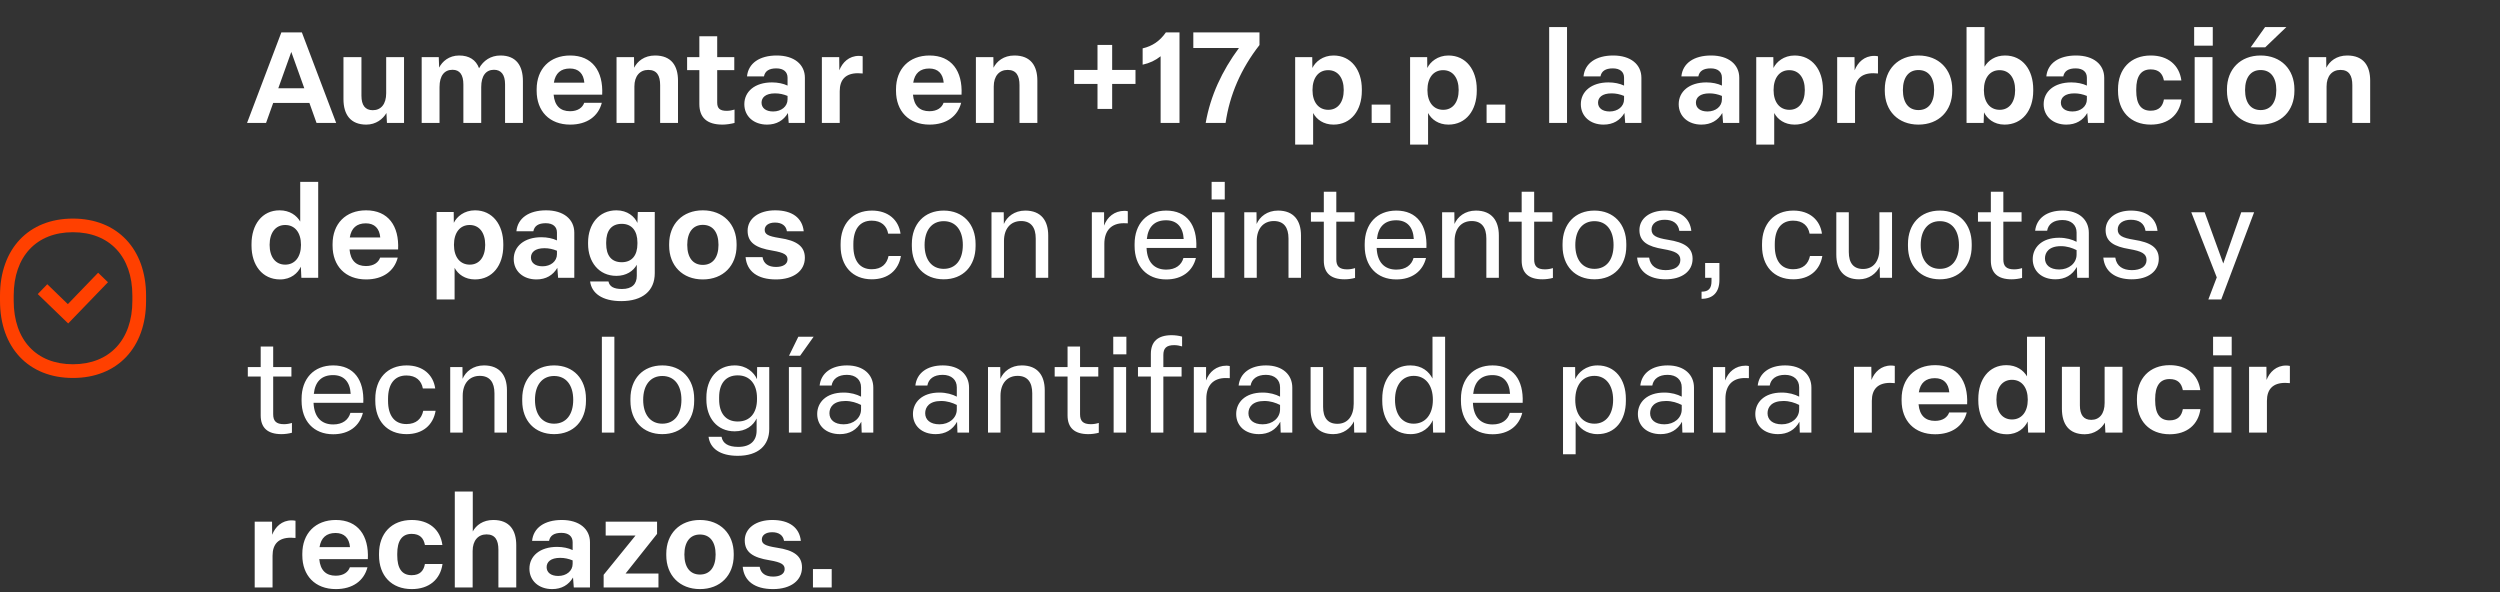<svg width="549" height="130" viewBox="0 0 549 130" fill="none" xmlns="http://www.w3.org/2000/svg">
<rect x="0" y="0" width="549" height="130" fill="#333333" stroke="none"/>
<path d="M54.252 27L61.784 7.12H66.292L73.824 27H69.512L67.944 22.604H59.992L58.424 27H54.252ZM61.112 19.384H66.824L63.968 11.404L61.112 19.384ZM80.437 27.364C76.993 27.364 75.425 25.18 75.425 21.764V12.552H79.373V21.008C79.373 23.108 80.185 24.2 81.865 24.2C83.657 24.2 84.805 22.884 84.805 20.476V12.552H88.725V27H84.973L84.861 24.816C84.105 26.132 82.565 27.364 80.437 27.364ZM92.6 27V12.552H96.352L96.436 14.848C97.108 13.504 98.592 12.188 100.832 12.188C103.016 12.188 104.528 13.14 105.2 14.988C106.152 13.308 107.748 12.188 109.904 12.188C113.376 12.188 114.832 14.456 114.832 17.788V27H110.912V18.516C110.912 16.388 110.044 15.324 108.476 15.324C106.712 15.324 105.676 16.64 105.676 19.132V27H101.756V18.544C101.756 16.444 100.972 15.324 99.376 15.324C97.612 15.324 96.52 16.584 96.52 19.132V27H92.6ZM125.213 27.364C120.649 27.364 117.849 24.396 117.849 19.944V19.608C117.849 15.156 120.705 12.188 125.213 12.188C130.057 12.188 132.493 15.604 132.241 20.784H121.573C121.797 23.248 123.057 24.424 125.185 24.424C126.921 24.424 127.929 23.612 128.293 22.576H132.157C131.401 25.516 128.937 27.364 125.213 27.364ZM128.321 18.152C128.153 16.164 127.061 15.044 125.157 15.044C123.141 15.044 121.965 16.08 121.629 18.152H128.321ZM135.393 27V12.552H139.229L139.257 14.876C139.957 13.476 141.469 12.188 143.849 12.188C147.461 12.188 148.889 14.484 148.889 17.704V27H144.969V18.712C144.969 16.584 144.241 15.352 142.365 15.352C140.517 15.352 139.313 16.696 139.313 18.992V27H135.393ZM158.673 27.364C155.201 27.364 153.577 25.796 153.577 22.828V15.408H150.889V12.552H153.577V7.96H157.497V12.552H161.249V15.408H157.497V22.52C157.497 23.78 158.057 24.34 159.597 24.34C160.241 24.34 160.857 24.2 161.305 24.06V27C160.549 27.196 159.541 27.364 158.673 27.364ZM168.439 27.364C165.527 27.364 163.455 25.544 163.455 22.884C163.455 20.112 165.751 18.096 169.531 18.096C170.791 18.096 172.023 18.348 172.947 18.796V17.06C172.947 15.8 172.079 15.016 170.483 15.016C168.887 15.016 167.991 15.604 167.767 16.78H164.043C164.323 13.896 166.787 12.188 170.567 12.188C174.403 12.188 176.755 14.148 176.755 17.088V27H173.199L173.031 24.816C172.079 26.44 170.539 27.364 168.439 27.364ZM169.783 24.48C171.575 24.48 172.947 23.388 172.947 21.82V21.064C172.051 20.7 171.183 20.504 170.203 20.504C168.103 20.504 167.235 21.428 167.235 22.548C167.235 23.696 168.159 24.48 169.783 24.48ZM180.483 27V12.552H184.291L184.319 15.436C184.991 13.7 186.447 12.272 188.603 12.272C188.883 12.272 189.191 12.3 189.443 12.356V16.136C189.163 16.108 188.743 16.08 188.407 16.08C185.747 16.08 184.403 17.452 184.403 20.028V27H180.483ZM204.127 27.364C199.563 27.364 196.763 24.396 196.763 19.944V19.608C196.763 15.156 199.619 12.188 204.127 12.188C208.971 12.188 211.407 15.604 211.155 20.784H200.487C200.711 23.248 201.971 24.424 204.099 24.424C205.835 24.424 206.843 23.612 207.207 22.576H211.071C210.315 25.516 207.851 27.364 204.127 27.364ZM207.235 18.152C207.067 16.164 205.975 15.044 204.071 15.044C202.055 15.044 200.879 16.08 200.543 18.152H207.235ZM214.307 27V12.552H218.143L218.171 14.876C218.871 13.476 220.383 12.188 222.763 12.188C226.375 12.188 227.803 14.484 227.803 17.704V27H223.883V18.712C223.883 16.584 223.155 15.352 221.279 15.352C219.431 15.352 218.227 16.696 218.227 18.992V27H214.307ZM241.01 23.92V18.432H235.886V15.352H241.01V9.864H244.23V15.352H249.354V18.432H244.23V23.92H241.01ZM254.873 12.356C253.753 13.252 252.465 13.868 250.925 14.204V10.62C253.025 10.144 254.705 9.024 256.021 7.12H259.017V27H254.873V12.356ZM264.768 27C265.804 21.036 268.352 15.576 272.076 10.536H262.052V7.12H276.584V9.892C272.552 15.044 270.032 20.784 269.136 27H264.768ZM284.416 31.76V12.552H288.168L288.196 14.932C288.84 13.588 290.464 12.188 292.844 12.188C296.708 12.188 299.06 15.352 299.06 19.608V19.944C299.06 24.256 296.68 27.364 292.844 27.364C290.66 27.364 289.12 26.244 288.364 24.816V31.76H284.416ZM291.696 24.116C293.796 24.116 295.084 22.436 295.084 19.776C295.084 17.06 293.768 15.408 291.668 15.408C289.54 15.408 288.224 17.088 288.224 19.776C288.224 22.464 289.568 24.116 291.696 24.116ZM301.216 27V22.968H305.332V27H301.216ZM309.655 31.76V12.552H313.407L313.435 14.932C314.079 13.588 315.703 12.188 318.083 12.188C321.947 12.188 324.299 15.352 324.299 19.608V19.944C324.299 24.256 321.919 27.364 318.083 27.364C315.899 27.364 314.359 26.244 313.603 24.816V31.76H309.655ZM316.935 24.116C319.035 24.116 320.323 22.436 320.323 19.776C320.323 17.06 319.007 15.408 316.907 15.408C314.779 15.408 313.463 17.088 313.463 19.776C313.463 22.464 314.807 24.116 316.935 24.116ZM326.454 27V22.968H330.57V27H326.454ZM340.198 27V5.944H344.118V27H340.198ZM352.135 27.364C349.223 27.364 347.151 25.544 347.151 22.884C347.151 20.112 349.447 18.096 353.227 18.096C354.487 18.096 355.719 18.348 356.643 18.796V17.06C356.643 15.8 355.775 15.016 354.179 15.016C352.583 15.016 351.687 15.604 351.463 16.78H347.739C348.019 13.896 350.483 12.188 354.263 12.188C358.099 12.188 360.451 14.148 360.451 17.088V27H356.895L356.727 24.816C355.775 26.44 354.235 27.364 352.135 27.364ZM353.479 24.48C355.271 24.48 356.643 23.388 356.643 21.82V21.064C355.747 20.7 354.879 20.504 353.899 20.504C351.799 20.504 350.931 21.428 350.931 22.548C350.931 23.696 351.855 24.48 353.479 24.48ZM373.627 27.364C370.715 27.364 368.643 25.544 368.643 22.884C368.643 20.112 370.939 18.096 374.719 18.096C375.979 18.096 377.211 18.348 378.135 18.796V17.06C378.135 15.8 377.267 15.016 375.671 15.016C374.075 15.016 373.179 15.604 372.955 16.78H369.231C369.511 13.896 371.975 12.188 375.755 12.188C379.591 12.188 381.943 14.148 381.943 17.088V27H378.387L378.219 24.816C377.267 26.44 375.727 27.364 373.627 27.364ZM374.971 24.48C376.763 24.48 378.135 23.388 378.135 21.82V21.064C377.239 20.7 376.371 20.504 375.391 20.504C373.291 20.504 372.423 21.428 372.423 22.548C372.423 23.696 373.347 24.48 374.971 24.48ZM385.67 31.76V12.552H389.422L389.45 14.932C390.094 13.588 391.718 12.188 394.098 12.188C397.962 12.188 400.314 15.352 400.314 19.608V19.944C400.314 24.256 397.934 27.364 394.098 27.364C391.914 27.364 390.374 26.244 389.618 24.816V31.76H385.67ZM392.95 24.116C395.05 24.116 396.338 22.436 396.338 19.776C396.338 17.06 395.022 15.408 392.922 15.408C390.794 15.408 389.478 17.088 389.478 19.776C389.478 22.464 390.822 24.116 392.95 24.116ZM403.444 27V12.552H407.252L407.28 15.436C407.952 13.7 409.408 12.272 411.564 12.272C411.844 12.272 412.152 12.3 412.404 12.356V16.136C412.124 16.108 411.704 16.08 411.368 16.08C408.708 16.08 407.364 17.452 407.364 20.028V27H403.444ZM421.292 27.364C416.812 27.364 413.9 24.312 413.9 19.944V19.608C413.9 15.212 416.84 12.188 421.292 12.188C425.772 12.188 428.712 15.24 428.712 19.608V19.944C428.712 24.34 425.772 27.364 421.292 27.364ZM421.292 24.172C423.476 24.172 424.736 22.548 424.736 19.776C424.736 16.976 423.476 15.38 421.292 15.38C419.136 15.38 417.876 17.004 417.876 19.776C417.876 22.576 419.136 24.172 421.292 24.172ZM440.198 27.364C437.818 27.364 436.334 25.992 435.69 24.676L435.606 27H431.854V5.944H435.802V14.652C436.614 13.28 438.126 12.188 440.31 12.188C444.202 12.188 446.498 15.38 446.498 19.608V19.944C446.498 24.256 444.09 27.364 440.198 27.364ZM439.134 24.116C441.234 24.116 442.522 22.436 442.522 19.776C442.522 17.06 441.206 15.408 439.106 15.408C436.978 15.408 435.662 17.088 435.662 19.776C435.662 22.464 437.006 24.116 439.134 24.116ZM453.771 27.364C450.859 27.364 448.787 25.544 448.787 22.884C448.787 20.112 451.083 18.096 454.863 18.096C456.123 18.096 457.355 18.348 458.279 18.796V17.06C458.279 15.8 457.411 15.016 455.815 15.016C454.219 15.016 453.323 15.604 453.099 16.78H449.375C449.655 13.896 452.119 12.188 455.899 12.188C459.735 12.188 462.087 14.148 462.087 17.088V27H458.531L458.363 24.816C457.411 26.44 455.871 27.364 453.771 27.364ZM455.115 24.48C456.907 24.48 458.279 23.388 458.279 21.82V21.064C457.383 20.7 456.515 20.504 455.535 20.504C453.435 20.504 452.567 21.428 452.567 22.548C452.567 23.696 453.491 24.48 455.115 24.48ZM472.311 27.364C467.831 27.364 465.115 24.396 465.115 19.944V19.608C465.115 15.156 467.859 12.188 472.311 12.188C476.119 12.188 478.583 14.316 479.031 17.676H475.195C474.915 16.192 474.103 15.24 472.283 15.24C470.099 15.24 469.119 16.836 469.119 19.608V19.944C469.119 22.772 470.099 24.312 472.283 24.312C474.131 24.312 474.943 23.304 475.195 21.848H479.059C478.583 25.264 476.091 27.364 472.311 27.364ZM481.948 27V12.552H485.868V27H481.948ZM481.836 10.032V5.944H485.924V10.032H481.836ZM496.433 27.364C491.953 27.364 489.041 24.312 489.041 19.944V19.608C489.041 15.212 491.981 12.188 496.433 12.188C500.913 12.188 503.853 15.24 503.853 19.608V19.944C503.853 24.34 500.913 27.364 496.433 27.364ZM496.433 24.172C498.617 24.172 499.877 22.548 499.877 19.776C499.877 16.976 498.617 15.38 496.433 15.38C494.277 15.38 493.017 17.004 493.017 19.776C493.017 22.576 494.277 24.172 496.433 24.172ZM494.249 10.396L497.413 5.944H502.089L497.441 10.396H494.249ZM506.995 27V12.552H510.831L510.859 14.876C511.559 13.476 513.071 12.188 515.451 12.188C519.062 12.188 520.49 14.484 520.49 17.704V27H516.571V18.712C516.571 16.584 515.843 15.352 513.967 15.352C512.119 15.352 510.915 16.696 510.915 18.992V27H506.995ZM61.504 61.364C57.612 61.364 55.232 58.228 55.232 53.944V53.608C55.232 49.352 57.528 46.188 61.392 46.188C63.632 46.188 65.144 47.308 65.928 48.652V39.944H69.876V61H66.18L66.068 58.564C65.424 59.964 63.912 61.364 61.504 61.364ZM62.624 58.116C64.752 58.116 66.096 56.436 66.096 53.776C66.096 51.06 64.752 49.408 62.624 49.408C60.524 49.408 59.208 51.088 59.208 53.776C59.208 56.464 60.524 58.116 62.624 58.116ZM80.397 61.364C75.833 61.364 73.033 58.396 73.033 53.944V53.608C73.033 49.156 75.889 46.188 80.397 46.188C85.241 46.188 87.677 49.604 87.425 54.784H76.757C76.981 57.248 78.241 58.424 80.369 58.424C82.105 58.424 83.113 57.612 83.477 56.576H87.341C86.585 59.516 84.121 61.364 80.397 61.364ZM83.505 52.152C83.337 50.164 82.245 49.044 80.341 49.044C78.325 49.044 77.149 50.08 76.813 52.152H83.505ZM95.881 65.76V46.552H99.633L99.661 48.932C100.305 47.588 101.929 46.188 104.309 46.188C108.173 46.188 110.525 49.352 110.525 53.608V53.944C110.525 58.256 108.145 61.364 104.309 61.364C102.125 61.364 100.585 60.244 99.829 58.816V65.76H95.881ZM103.161 58.116C105.261 58.116 106.549 56.436 106.549 53.776C106.549 51.06 105.233 49.408 103.133 49.408C101.005 49.408 99.689 51.088 99.689 53.776C99.689 56.464 101.033 58.116 103.161 58.116ZM117.799 61.364C114.887 61.364 112.815 59.544 112.815 56.884C112.815 54.112 115.111 52.096 118.891 52.096C120.151 52.096 121.383 52.348 122.307 52.796V51.06C122.307 49.8 121.439 49.016 119.843 49.016C118.247 49.016 117.351 49.604 117.127 50.78H113.403C113.683 47.896 116.147 46.188 119.927 46.188C123.763 46.188 126.115 48.148 126.115 51.088V61H122.559L122.391 58.816C121.439 60.44 119.899 61.364 117.799 61.364ZM119.143 58.48C120.935 58.48 122.307 57.388 122.307 55.82V55.064C121.411 54.7 120.543 54.504 119.563 54.504C117.463 54.504 116.595 55.428 116.595 56.548C116.595 57.696 117.519 58.48 119.143 58.48ZM136.422 66.124C132.222 66.124 129.926 64.388 129.59 61.812H133.622C133.846 62.904 134.742 63.464 136.59 63.464C138.802 63.464 139.838 62.372 139.838 60.58V58.144C139.082 59.516 137.542 60.58 135.358 60.58C131.466 60.58 129.142 57.472 129.142 53.58V53.244C129.142 49.268 131.494 46.188 135.358 46.188C137.794 46.188 139.362 47.56 139.978 48.96L140.062 46.552H143.786V59.992C143.786 63.884 141.098 66.124 136.422 66.124ZM136.534 57.584C138.802 57.584 139.978 56.044 139.978 53.524V53.244C139.978 50.724 138.774 49.156 136.534 49.156C134.238 49.156 133.118 50.696 133.118 53.216V53.524C133.118 56.072 134.238 57.584 136.534 57.584ZM154.335 61.364C149.855 61.364 146.943 58.312 146.943 53.944V53.608C146.943 49.212 149.883 46.188 154.335 46.188C158.815 46.188 161.755 49.24 161.755 53.608V53.944C161.755 58.34 158.815 61.364 154.335 61.364ZM154.335 58.172C156.519 58.172 157.779 56.548 157.779 53.776C157.779 50.976 156.519 49.38 154.335 49.38C152.179 49.38 150.919 51.004 150.919 53.776C150.919 56.576 152.179 58.172 154.335 58.172ZM170.392 61.364C166.332 61.364 164.008 59.572 163.728 56.464H167.452C167.676 57.92 168.768 58.62 170.42 58.62C171.96 58.62 172.94 58.004 172.94 56.968C172.94 55.988 172.268 55.484 169.636 55.036C165.968 54.448 164.176 53.272 164.176 50.668C164.176 47.98 166.668 46.188 170.224 46.188C173.948 46.188 176.188 47.84 176.496 50.78H172.8C172.632 49.548 171.652 48.876 170.196 48.876C168.796 48.876 167.928 49.52 167.928 50.472C167.928 51.424 168.628 51.872 171.176 52.264C175.04 52.824 176.748 54.14 176.748 56.604C176.748 59.46 174.312 61.364 170.392 61.364ZM191.458 61.336C187.174 61.336 184.598 58.396 184.598 54.028V53.58C184.598 49.184 187.202 46.244 191.486 46.244C195.042 46.244 197.338 48.288 197.758 51.312H195.042C194.734 49.604 193.558 48.456 191.43 48.456C188.77 48.456 187.398 50.388 187.398 53.58V54.028C187.398 57.248 188.798 59.124 191.43 59.124C193.614 59.124 194.762 57.948 195.126 56.212H197.842C197.31 59.348 195.014 61.336 191.458 61.336ZM207.239 61.336C202.983 61.336 200.239 58.396 200.239 54.028V53.58C200.239 49.184 202.983 46.244 207.239 46.244C211.495 46.244 214.239 49.212 214.239 53.58V54.028C214.239 58.424 211.495 61.336 207.239 61.336ZM207.239 59.04C209.871 59.04 211.439 57.052 211.439 53.804C211.439 50.528 209.843 48.568 207.239 48.568C204.635 48.568 203.039 50.556 203.039 53.804C203.039 57.052 204.635 59.04 207.239 59.04ZM217.73 61V46.608H220.418L220.446 49.184C221.118 47.616 222.742 46.244 225.15 46.244C228.622 46.244 230.19 48.456 230.19 51.704V61H227.446V52.376C227.446 49.94 226.41 48.54 224.226 48.54C221.93 48.54 220.474 50.22 220.474 52.908V61H217.73ZM239.769 61V46.608H242.457V49.548C243.129 47.672 244.725 46.3 246.937 46.3C247.133 46.3 247.441 46.328 247.665 46.384V49.044C247.413 49.016 247.049 49.016 246.769 49.016C244.109 49.016 242.513 50.584 242.513 53.552V61H239.769ZM256.101 61.364C251.761 61.364 249.157 58.396 249.157 54.028V53.58C249.157 49.184 251.817 46.244 256.101 46.244C260.609 46.244 262.933 49.408 262.709 54.448H251.789V54.532C251.928 57.556 253.469 59.208 256.101 59.208C258.201 59.208 259.461 58.172 259.881 56.66H262.625C261.897 59.544 259.601 61.364 256.101 61.364ZM259.937 52.488C259.797 49.856 258.453 48.372 256.073 48.372C253.553 48.372 252.125 49.8 251.845 52.488H259.937ZM266.156 61V46.608H268.9V61H266.156ZM266.072 43.808V39.944H268.956V43.808H266.072ZM273.238 61V46.608H275.926L275.954 49.184C276.626 47.616 278.25 46.244 280.658 46.244C284.13 46.244 285.698 48.456 285.698 51.704V61H282.954V52.376C282.954 49.94 281.918 48.54 279.734 48.54C277.438 48.54 275.982 50.22 275.982 52.908V61H273.238ZM295.273 61.336C292.221 61.336 290.709 59.936 290.709 57.22V48.68H287.881V46.608H290.709V42.1H293.453V46.608H297.457V48.68H293.453V56.968C293.453 58.424 294.069 59.152 295.833 59.152C296.421 59.152 297.065 59.04 297.569 58.872V61.028C296.897 61.224 296.001 61.336 295.273 61.336ZM306.632 61.364C302.292 61.364 299.688 58.396 299.688 54.028V53.58C299.688 49.184 302.348 46.244 306.632 46.244C311.14 46.244 313.464 49.408 313.24 54.448H302.32V54.532C302.46 57.556 304 59.208 306.632 59.208C308.732 59.208 309.992 58.172 310.412 56.66H313.156C312.428 59.544 310.132 61.364 306.632 61.364ZM310.468 52.488C310.328 49.856 308.984 48.372 306.604 48.372C304.084 48.372 302.656 49.8 302.376 52.488H310.468ZM316.687 61V46.608H319.375L319.403 49.184C320.075 47.616 321.699 46.244 324.107 46.244C327.579 46.244 329.147 48.456 329.147 51.704V61H326.403V52.376C326.403 49.94 325.367 48.54 323.183 48.54C320.887 48.54 319.431 50.22 319.431 52.908V61H316.687ZM338.722 61.336C335.67 61.336 334.158 59.936 334.158 57.22V48.68H331.33V46.608H334.158V42.1H336.902V46.608H340.906V48.68H336.902V56.968C336.902 58.424 337.518 59.152 339.282 59.152C339.87 59.152 340.514 59.04 341.018 58.872V61.028C340.346 61.224 339.45 61.336 338.722 61.336ZM350.137 61.336C345.881 61.336 343.137 58.396 343.137 54.028V53.58C343.137 49.184 345.881 46.244 350.137 46.244C354.393 46.244 357.137 49.212 357.137 53.58V54.028C357.137 58.424 354.393 61.336 350.137 61.336ZM350.137 59.04C352.769 59.04 354.337 57.052 354.337 53.804C354.337 50.528 352.741 48.568 350.137 48.568C347.533 48.568 345.937 50.556 345.937 53.804C345.937 57.052 347.533 59.04 350.137 59.04ZM365.757 61.336C362.145 61.336 359.793 59.628 359.513 56.576H362.145C362.425 58.48 363.825 59.32 365.785 59.32C367.717 59.32 369.005 58.536 369.005 57.08C369.005 55.68 367.857 55.148 365.253 54.7C361.893 54.14 360.017 53.104 360.017 50.528C360.017 47.952 362.341 46.244 365.589 46.244C368.977 46.244 371.105 47.868 371.413 50.696H368.781C368.529 49.016 367.325 48.26 365.561 48.26C363.825 48.26 362.677 49.1 362.677 50.388C362.677 51.732 363.685 52.236 366.289 52.656C369.817 53.216 371.693 54.308 371.693 56.828C371.693 59.6 369.341 61.336 365.757 61.336ZM373.663 64.052C375.203 64.052 375.847 63.352 375.847 61.728V61H374.447V57.752H377.583V61.476C377.583 64.164 376.183 65.62 373.663 65.62V64.052ZM393.802 61.336C389.518 61.336 386.942 58.396 386.942 54.028V53.58C386.942 49.184 389.546 46.244 393.83 46.244C397.386 46.244 399.682 48.288 400.102 51.312H397.386C397.078 49.604 395.902 48.456 393.774 48.456C391.114 48.456 389.742 50.388 389.742 53.58V54.028C389.742 57.248 391.142 59.124 393.774 59.124C395.958 59.124 397.106 57.948 397.47 56.212H400.186C399.654 59.348 397.358 61.336 393.802 61.336ZM408.238 61.336C404.878 61.336 403.254 59.236 403.254 55.876V46.608H405.998V55.344C405.998 57.724 407.006 59.068 409.134 59.068C411.402 59.068 412.718 57.36 412.718 54.644V46.608H415.49V61H412.83L412.774 58.536C412.046 60.048 410.45 61.336 408.238 61.336ZM425.989 61.336C421.733 61.336 418.989 58.396 418.989 54.028V53.58C418.989 49.184 421.733 46.244 425.989 46.244C430.245 46.244 432.989 49.212 432.989 53.58V54.028C432.989 58.424 430.245 61.336 425.989 61.336ZM425.989 59.04C428.621 59.04 430.189 57.052 430.189 53.804C430.189 50.528 428.593 48.568 425.989 48.568C423.385 48.568 421.789 50.556 421.789 53.804C421.789 57.052 423.385 59.04 425.989 59.04ZM441.753 61.336C438.701 61.336 437.189 59.936 437.189 57.22V48.68H434.361V46.608H437.189V42.1H439.933V46.608H443.937V48.68H439.933V56.968C439.933 58.424 440.549 59.152 442.313 59.152C442.901 59.152 443.545 59.04 444.049 58.872V61.028C443.377 61.224 442.481 61.336 441.753 61.336ZM451.37 61.336C448.346 61.336 446.386 59.516 446.386 56.912C446.386 54.42 448.29 52.208 452.182 52.208C453.75 52.208 455.066 52.6 456.018 53.104V51.06C456.018 49.408 454.842 48.316 452.91 48.316C451.006 48.316 449.802 49.184 449.55 50.668H446.918C447.226 47.924 449.494 46.244 452.938 46.244C456.578 46.244 458.706 48.288 458.706 51.116V61H456.158L456.074 58.62C455.094 60.412 453.47 61.336 451.37 61.336ZM452.21 59.18C454.338 59.18 456.018 57.808 456.018 55.904V54.924C455.066 54.448 453.918 54.056 452.574 54.056C449.942 54.056 449.074 55.428 449.074 56.744C449.074 58.172 450.166 59.18 452.21 59.18ZM468.132 61.336C464.52 61.336 462.168 59.628 461.888 56.576H464.52C464.8 58.48 466.2 59.32 468.16 59.32C470.092 59.32 471.38 58.536 471.38 57.08C471.38 55.68 470.232 55.148 467.628 54.7C464.268 54.14 462.392 53.104 462.392 50.528C462.392 47.952 464.716 46.244 467.964 46.244C471.352 46.244 473.48 47.868 473.788 50.696H471.156C470.904 49.016 469.7 48.26 467.936 48.26C466.2 48.26 465.052 49.1 465.052 50.388C465.052 51.732 466.06 52.236 468.664 52.656C472.192 53.216 474.068 54.308 474.068 56.828C474.068 59.6 471.716 61.336 468.132 61.336ZM484.954 65.76L486.802 60.916L481.202 46.608H484.142L488.23 57.864L492.178 46.608H495.006L487.782 65.76H484.954ZM61.812 95.336C58.76 95.336 57.248 93.936 57.248 91.22V82.68H54.42V80.608H57.248V76.1H59.992V80.608H63.996V82.68H59.992V90.968C59.992 92.424 60.608 93.152 62.372 93.152C62.96 93.152 63.604 93.04 64.108 92.872V95.028C63.436 95.224 62.54 95.336 61.812 95.336ZM73.171 95.364C68.831 95.364 66.227 92.396 66.227 88.028V87.58C66.227 83.184 68.887 80.244 73.171 80.244C77.679 80.244 80.003 83.408 79.779 88.448H68.859V88.532C68.999 91.556 70.539 93.208 73.171 93.208C75.271 93.208 76.531 92.172 76.951 90.66H79.695C78.967 93.544 76.671 95.364 73.171 95.364ZM77.007 86.488C76.867 83.856 75.523 82.372 73.143 82.372C70.623 82.372 69.195 83.8 68.915 86.488H77.007ZM89.274 95.336C84.99 95.336 82.414 92.396 82.414 88.028V87.58C82.414 83.184 85.018 80.244 89.302 80.244C92.858 80.244 95.154 82.288 95.574 85.312H92.858C92.55 83.604 91.374 82.456 89.246 82.456C86.586 82.456 85.214 84.388 85.214 87.58V88.028C85.214 91.248 86.614 93.124 89.246 93.124C91.43 93.124 92.578 91.948 92.942 90.212H95.658C95.126 93.348 92.83 95.336 89.274 95.336ZM98.867 95V80.608H101.555L101.583 83.184C102.255 81.616 103.879 80.244 106.287 80.244C109.759 80.244 111.327 82.456 111.327 85.704V95H108.583V86.376C108.583 83.94 107.547 82.54 105.363 82.54C103.067 82.54 101.611 84.22 101.611 86.908V95H98.867ZM121.68 95.336C117.424 95.336 114.68 92.396 114.68 88.028V87.58C114.68 83.184 117.424 80.244 121.68 80.244C125.936 80.244 128.68 83.212 128.68 87.58V88.028C128.68 92.424 125.936 95.336 121.68 95.336ZM121.68 93.04C124.312 93.04 125.88 91.052 125.88 87.804C125.88 84.528 124.284 82.568 121.68 82.568C119.076 82.568 117.48 84.556 117.48 87.804C117.48 91.052 119.076 93.04 121.68 93.04ZM132.172 95V73.944H134.916V95H132.172ZM145.442 95.336C141.186 95.336 138.442 92.396 138.442 88.028V87.58C138.442 83.184 141.186 80.244 145.442 80.244C149.698 80.244 152.442 83.212 152.442 87.58V88.028C152.442 92.424 149.698 95.336 145.442 95.336ZM145.442 93.04C148.074 93.04 149.642 91.052 149.642 87.804C149.642 84.528 148.046 82.568 145.442 82.568C142.838 82.568 141.242 84.556 141.242 87.804C141.242 91.052 142.838 93.04 145.442 93.04ZM162.009 100.096C158.117 100.096 155.933 98.472 155.597 95.924H158.453C158.705 97.352 159.881 98.136 162.121 98.136C164.837 98.136 166.153 96.736 166.153 94.552V91.892C165.425 93.432 163.829 94.72 161.337 94.72C157.445 94.72 155.121 91.724 155.121 87.748V87.272C155.121 83.184 157.501 80.244 161.337 80.244C163.969 80.244 165.593 81.812 166.237 83.268L166.265 80.608H168.925V94.216C168.925 97.8 166.517 100.096 162.009 100.096ZM162.009 92.564C164.725 92.564 166.237 90.66 166.237 87.664V87.384C166.237 84.444 164.725 82.428 162.009 82.428C159.321 82.428 157.921 84.276 157.921 87.244V87.72C157.921 90.688 159.321 92.564 162.009 92.564ZM173.242 95V80.608H175.986V95H173.242ZM173.27 78.116L175.314 73.944H178.674L175.706 78.116H173.27ZM184.44 95.336C181.416 95.336 179.456 93.516 179.456 90.912C179.456 88.42 181.36 86.208 185.252 86.208C186.82 86.208 188.136 86.6 189.088 87.104V85.06C189.088 83.408 187.912 82.316 185.98 82.316C184.076 82.316 182.872 83.184 182.62 84.668H179.988C180.296 81.924 182.564 80.244 186.008 80.244C189.648 80.244 191.776 82.288 191.776 85.116V95H189.228L189.144 92.62C188.164 94.412 186.54 95.336 184.44 95.336ZM185.28 93.18C187.408 93.18 189.088 91.808 189.088 89.904V88.924C188.136 88.448 186.988 88.056 185.644 88.056C183.012 88.056 182.144 89.428 182.144 90.744C182.144 92.172 183.236 93.18 185.28 93.18ZM205.467 95.336C202.443 95.336 200.483 93.516 200.483 90.912C200.483 88.42 202.387 86.208 206.279 86.208C207.847 86.208 209.163 86.6 210.115 87.104V85.06C210.115 83.408 208.939 82.316 207.007 82.316C205.103 82.316 203.899 83.184 203.647 84.668H201.015C201.323 81.924 203.591 80.244 207.035 80.244C210.675 80.244 212.803 82.288 212.803 85.116V95H210.255L210.171 92.62C209.191 94.412 207.567 95.336 205.467 95.336ZM206.307 93.18C208.435 93.18 210.115 91.808 210.115 89.904V88.924C209.163 88.448 208.015 88.056 206.671 88.056C204.039 88.056 203.171 89.428 203.171 90.744C203.171 92.172 204.263 93.18 206.307 93.18ZM216.965 95V80.608H219.653L219.681 83.184C220.353 81.616 221.977 80.244 224.385 80.244C227.857 80.244 229.425 82.456 229.425 85.704V95H226.681V86.376C226.681 83.94 225.645 82.54 223.461 82.54C221.165 82.54 219.709 84.22 219.709 86.908V95H216.965ZM239 95.336C235.948 95.336 234.436 93.936 234.436 91.22V82.68H231.608V80.608H234.436V76.1H237.18V80.608H241.184V82.68H237.18V90.968C237.18 92.424 237.796 93.152 239.56 93.152C240.148 93.152 240.792 93.04 241.296 92.872V95.028C240.624 95.224 239.728 95.336 239 95.336ZM244.554 95V80.608H247.298V95H244.554ZM244.47 77.808V73.944H247.354V77.808H244.47ZM252.728 95V82.68H249.9V80.608H252.728V77.724C252.728 75.008 254.268 73.608 257.292 73.608C258.02 73.608 258.916 73.72 259.588 73.916V76.072C259.056 75.904 258.412 75.792 257.852 75.792C256.088 75.792 255.472 76.52 255.472 77.976V80.608H259.476V82.68H255.472V95H252.728ZM262.164 95V80.608H264.852V83.548C265.524 81.672 267.12 80.3 269.332 80.3C269.528 80.3 269.836 80.328 270.06 80.384V83.044C269.808 83.016 269.444 83.016 269.164 83.016C266.504 83.016 264.908 84.584 264.908 87.552V95H262.164ZM276.452 95.336C273.428 95.336 271.468 93.516 271.468 90.912C271.468 88.42 273.372 86.208 277.264 86.208C278.832 86.208 280.148 86.6 281.1 87.104V85.06C281.1 83.408 279.924 82.316 277.992 82.316C276.088 82.316 274.884 83.184 274.632 84.668H272C272.308 81.924 274.576 80.244 278.02 80.244C281.66 80.244 283.788 82.288 283.788 85.116V95H281.24L281.156 92.62C280.176 94.412 278.552 95.336 276.452 95.336ZM277.292 93.18C279.42 93.18 281.1 91.808 281.1 89.904V88.924C280.148 88.448 279 88.056 277.656 88.056C275.024 88.056 274.156 89.428 274.156 90.744C274.156 92.172 275.248 93.18 277.292 93.18ZM292.793 95.336C289.433 95.336 287.809 93.236 287.809 89.876V80.608H290.553V89.344C290.553 91.724 291.561 93.068 293.689 93.068C295.957 93.068 297.273 91.36 297.273 88.644V80.608H300.045V95H297.385L297.329 92.536C296.601 94.048 295.005 95.336 292.793 95.336ZM309.759 95.336C305.923 95.336 303.543 92.34 303.543 88.028V87.58C303.543 83.268 305.867 80.244 309.703 80.244C312.279 80.244 313.819 81.616 314.575 83.128V73.944H317.347V95H314.715L314.631 92.284C313.987 93.768 312.419 95.336 309.759 95.336ZM310.431 93.04C313.035 93.04 314.659 90.996 314.659 87.804C314.659 84.584 313.035 82.54 310.459 82.54C307.911 82.54 306.343 84.584 306.343 87.804C306.343 91.024 307.911 93.04 310.431 93.04ZM327.768 95.364C323.428 95.364 320.824 92.396 320.824 88.028V87.58C320.824 83.184 323.484 80.244 327.768 80.244C332.276 80.244 334.6 83.408 334.376 88.448H323.456V88.532C323.596 91.556 325.136 93.208 327.768 93.208C329.868 93.208 331.128 92.172 331.548 90.66H334.292C333.564 93.544 331.268 95.364 327.768 95.364ZM331.604 86.488C331.464 83.856 330.12 82.372 327.74 82.372C325.22 82.372 323.792 83.8 323.512 86.488H331.604ZM343.238 99.76V80.608H345.898L345.926 83.24C346.57 81.812 348.222 80.244 350.826 80.244C354.662 80.244 357.042 83.268 357.042 87.58V88.028C357.042 92.368 354.662 95.336 350.826 95.336C348.306 95.336 346.71 93.908 346.01 92.452V99.76H343.238ZM350.154 93.04C352.674 93.04 354.242 90.996 354.242 87.804C354.242 84.584 352.646 82.54 350.126 82.54C347.522 82.54 345.926 84.584 345.926 87.804C345.926 91.024 347.55 93.04 350.154 93.04ZM364.663 95.336C361.639 95.336 359.679 93.516 359.679 90.912C359.679 88.42 361.583 86.208 365.475 86.208C367.043 86.208 368.359 86.6 369.311 87.104V85.06C369.311 83.408 368.135 82.316 366.203 82.316C364.299 82.316 363.095 83.184 362.843 84.668H360.211C360.519 81.924 362.787 80.244 366.231 80.244C369.871 80.244 371.999 82.288 371.999 85.116V95H369.451L369.367 92.62C368.387 94.412 366.763 95.336 364.663 95.336ZM365.503 93.18C367.631 93.18 369.311 91.808 369.311 89.904V88.924C368.359 88.448 367.211 88.056 365.867 88.056C363.235 88.056 362.367 89.428 362.367 90.744C362.367 92.172 363.459 93.18 365.503 93.18ZM376.16 95V80.608H378.848V83.548C379.52 81.672 381.116 80.3 383.328 80.3C383.524 80.3 383.832 80.328 384.056 80.384V83.044C383.804 83.016 383.44 83.016 383.16 83.016C380.5 83.016 378.904 84.584 378.904 87.552V95H376.16ZM390.448 95.336C387.424 95.336 385.464 93.516 385.464 90.912C385.464 88.42 387.368 86.208 391.26 86.208C392.828 86.208 394.144 86.6 395.096 87.104V85.06C395.096 83.408 393.92 82.316 391.988 82.316C390.084 82.316 388.88 83.184 388.628 84.668H385.996C386.304 81.924 388.572 80.244 392.016 80.244C395.656 80.244 397.784 82.288 397.784 85.116V95H395.236L395.152 92.62C394.172 94.412 392.548 95.336 390.448 95.336ZM391.288 93.18C393.416 93.18 395.096 91.808 395.096 89.904V88.924C394.144 88.448 392.996 88.056 391.652 88.056C389.02 88.056 388.152 89.428 388.152 90.744C388.152 92.172 389.244 93.18 391.288 93.18ZM407.135 95V80.552H410.943L410.971 83.436C411.643 81.7 413.099 80.272 415.255 80.272C415.535 80.272 415.843 80.3 416.095 80.356V84.136C415.815 84.108 415.395 84.08 415.059 84.08C412.399 84.08 411.055 85.452 411.055 88.028V95H407.135ZM424.955 95.364C420.391 95.364 417.591 92.396 417.591 87.944V87.608C417.591 83.156 420.447 80.188 424.955 80.188C429.799 80.188 432.235 83.604 431.983 88.784H421.315C421.539 91.248 422.799 92.424 424.927 92.424C426.663 92.424 427.671 91.612 428.035 90.576H431.899C431.143 93.516 428.679 95.364 424.955 95.364ZM428.063 86.152C427.895 84.164 426.803 83.044 424.899 83.044C422.883 83.044 421.707 84.08 421.371 86.152H428.063ZM440.707 95.364C436.815 95.364 434.435 92.228 434.435 87.944V87.608C434.435 83.352 436.731 80.188 440.595 80.188C442.835 80.188 444.347 81.308 445.131 82.652V73.944H449.079V95H445.383L445.271 92.564C444.627 93.964 443.115 95.364 440.707 95.364ZM441.827 92.116C443.955 92.116 445.299 90.436 445.299 87.776C445.299 85.06 443.955 83.408 441.827 83.408C439.727 83.408 438.411 85.088 438.411 87.776C438.411 90.464 439.727 92.116 441.827 92.116ZM457.808 95.364C454.364 95.364 452.796 93.18 452.796 89.764V80.552H456.744V89.008C456.744 91.108 457.556 92.2 459.236 92.2C461.028 92.2 462.176 90.884 462.176 88.476V80.552H466.096V95H462.344L462.232 92.816C461.476 94.132 459.936 95.364 457.808 95.364ZM476.467 95.364C471.987 95.364 469.271 92.396 469.271 87.944V87.608C469.271 83.156 472.015 80.188 476.467 80.188C480.275 80.188 482.739 82.316 483.187 85.676H479.351C479.071 84.192 478.259 83.24 476.439 83.24C474.255 83.24 473.275 84.836 473.275 87.608V87.944C473.275 90.772 474.255 92.312 476.439 92.312C478.287 92.312 479.099 91.304 479.351 89.848H483.215C482.739 93.264 480.247 95.364 476.467 95.364ZM486.104 95V80.552H490.024V95H486.104ZM485.992 78.032V73.944H490.08V78.032H485.992ZM493.897 95V80.552H497.705L497.733 83.436C498.405 81.7 499.861 80.272 502.017 80.272C502.297 80.272 502.605 80.3 502.857 80.356V84.136C502.577 84.108 502.157 84.08 501.821 84.08C499.161 84.08 497.817 85.452 497.817 88.028V95H493.897ZM55.932 129V114.552H59.74L59.768 117.436C60.44 115.7 61.896 114.272 64.052 114.272C64.332 114.272 64.64 114.3 64.892 114.356V118.136C64.612 118.108 64.192 118.08 63.856 118.08C61.196 118.08 59.852 119.452 59.852 122.028V129H55.932ZM73.752 129.364C69.188 129.364 66.388 126.396 66.388 121.944V121.608C66.388 117.156 69.244 114.188 73.752 114.188C78.596 114.188 81.032 117.604 80.78 122.784H70.112C70.336 125.248 71.596 126.424 73.724 126.424C75.46 126.424 76.468 125.612 76.832 124.576H80.696C79.94 127.516 77.476 129.364 73.752 129.364ZM76.86 120.152C76.692 118.164 75.6 117.044 73.696 117.044C71.68 117.044 70.504 118.08 70.168 120.152H76.86ZM90.428 129.364C85.948 129.364 83.232 126.396 83.232 121.944V121.608C83.232 117.156 85.976 114.188 90.428 114.188C94.236 114.188 96.7 116.316 97.148 119.676H93.312C93.032 118.192 92.22 117.24 90.4 117.24C88.216 117.24 87.236 118.836 87.236 121.608V121.944C87.236 124.772 88.216 126.312 90.4 126.312C92.248 126.312 93.06 125.304 93.312 123.848H97.176C96.7 127.264 94.208 129.364 90.428 129.364ZM99.873 129V107.944H103.821V116.708C104.549 115.364 106.033 114.188 108.329 114.188C111.941 114.188 113.369 116.484 113.369 119.704V129H109.449V120.712C109.449 118.584 108.721 117.352 106.845 117.352C104.997 117.352 103.793 118.696 103.793 120.992V129H99.873ZM121.244 129.364C118.332 129.364 116.26 127.544 116.26 124.884C116.26 122.112 118.556 120.096 122.336 120.096C123.596 120.096 124.828 120.348 125.752 120.796V119.06C125.752 117.8 124.884 117.016 123.288 117.016C121.692 117.016 120.796 117.604 120.572 118.78H116.848C117.128 115.896 119.592 114.188 123.372 114.188C127.208 114.188 129.56 116.148 129.56 119.088V129H126.004L125.836 126.816C124.884 128.44 123.344 129.364 121.244 129.364ZM122.588 126.48C124.38 126.48 125.752 125.388 125.752 123.82V123.064C124.856 122.7 123.988 122.504 123.008 122.504C120.908 122.504 120.04 123.428 120.04 124.548C120.04 125.696 120.964 126.48 122.588 126.48ZM132.559 129V126.228L139.559 117.604H133.007V114.552H144.291V117.24L137.375 125.948H144.599V129H132.559ZM153.706 129.364C149.226 129.364 146.314 126.312 146.314 121.944V121.608C146.314 117.212 149.254 114.188 153.706 114.188C158.186 114.188 161.126 117.24 161.126 121.608V121.944C161.126 126.34 158.186 129.364 153.706 129.364ZM153.706 126.172C155.89 126.172 157.15 124.548 157.15 121.776C157.15 118.976 155.89 117.38 153.706 117.38C151.55 117.38 150.29 119.004 150.29 121.776C150.29 124.576 151.55 126.172 153.706 126.172ZM169.763 129.364C165.703 129.364 163.379 127.572 163.099 124.464H166.823C167.047 125.92 168.139 126.62 169.791 126.62C171.331 126.62 172.311 126.004 172.311 124.968C172.311 123.988 171.639 123.484 169.007 123.036C165.339 122.448 163.547 121.272 163.547 118.668C163.547 115.98 166.039 114.188 169.595 114.188C173.319 114.188 175.559 115.84 175.867 118.78H172.171C172.003 117.548 171.023 116.876 169.567 116.876C168.167 116.876 167.299 117.52 167.299 118.472C167.299 119.424 167.999 119.872 170.547 120.264C174.411 120.824 176.119 122.14 176.119 124.604C176.119 127.46 173.683 129.364 169.763 129.364ZM178.525 129V124.968H182.641V129H178.525Z" fill="white"/>
<path d="M16.008 83C6.279 83 0 76.35 0 66.067V64.933C0 54.643 6.286 48 16.008 48C25.731 48 32.077 54.65 32.077 64.933V66.067C32.077 76.357 25.768 83 16.008 83ZM16.008 50.995C7.985 50.995 3.008 56.331 3.008 64.926V66.059C3.008 74.653 7.993 79.99 16.008 79.99C24.024 79.99 29.069 74.653 29.069 66.059V64.926C29.069 56.331 24.061 50.995 16.008 50.995Z" fill="#FF4000"/>
<path d="M23.708 61.98L21.545 59.891L14.898 66.786L10.381 62.414L8.293 64.578L14.972 71.031L23.708 61.98Z" fill="#FF4000"/>
</svg>
